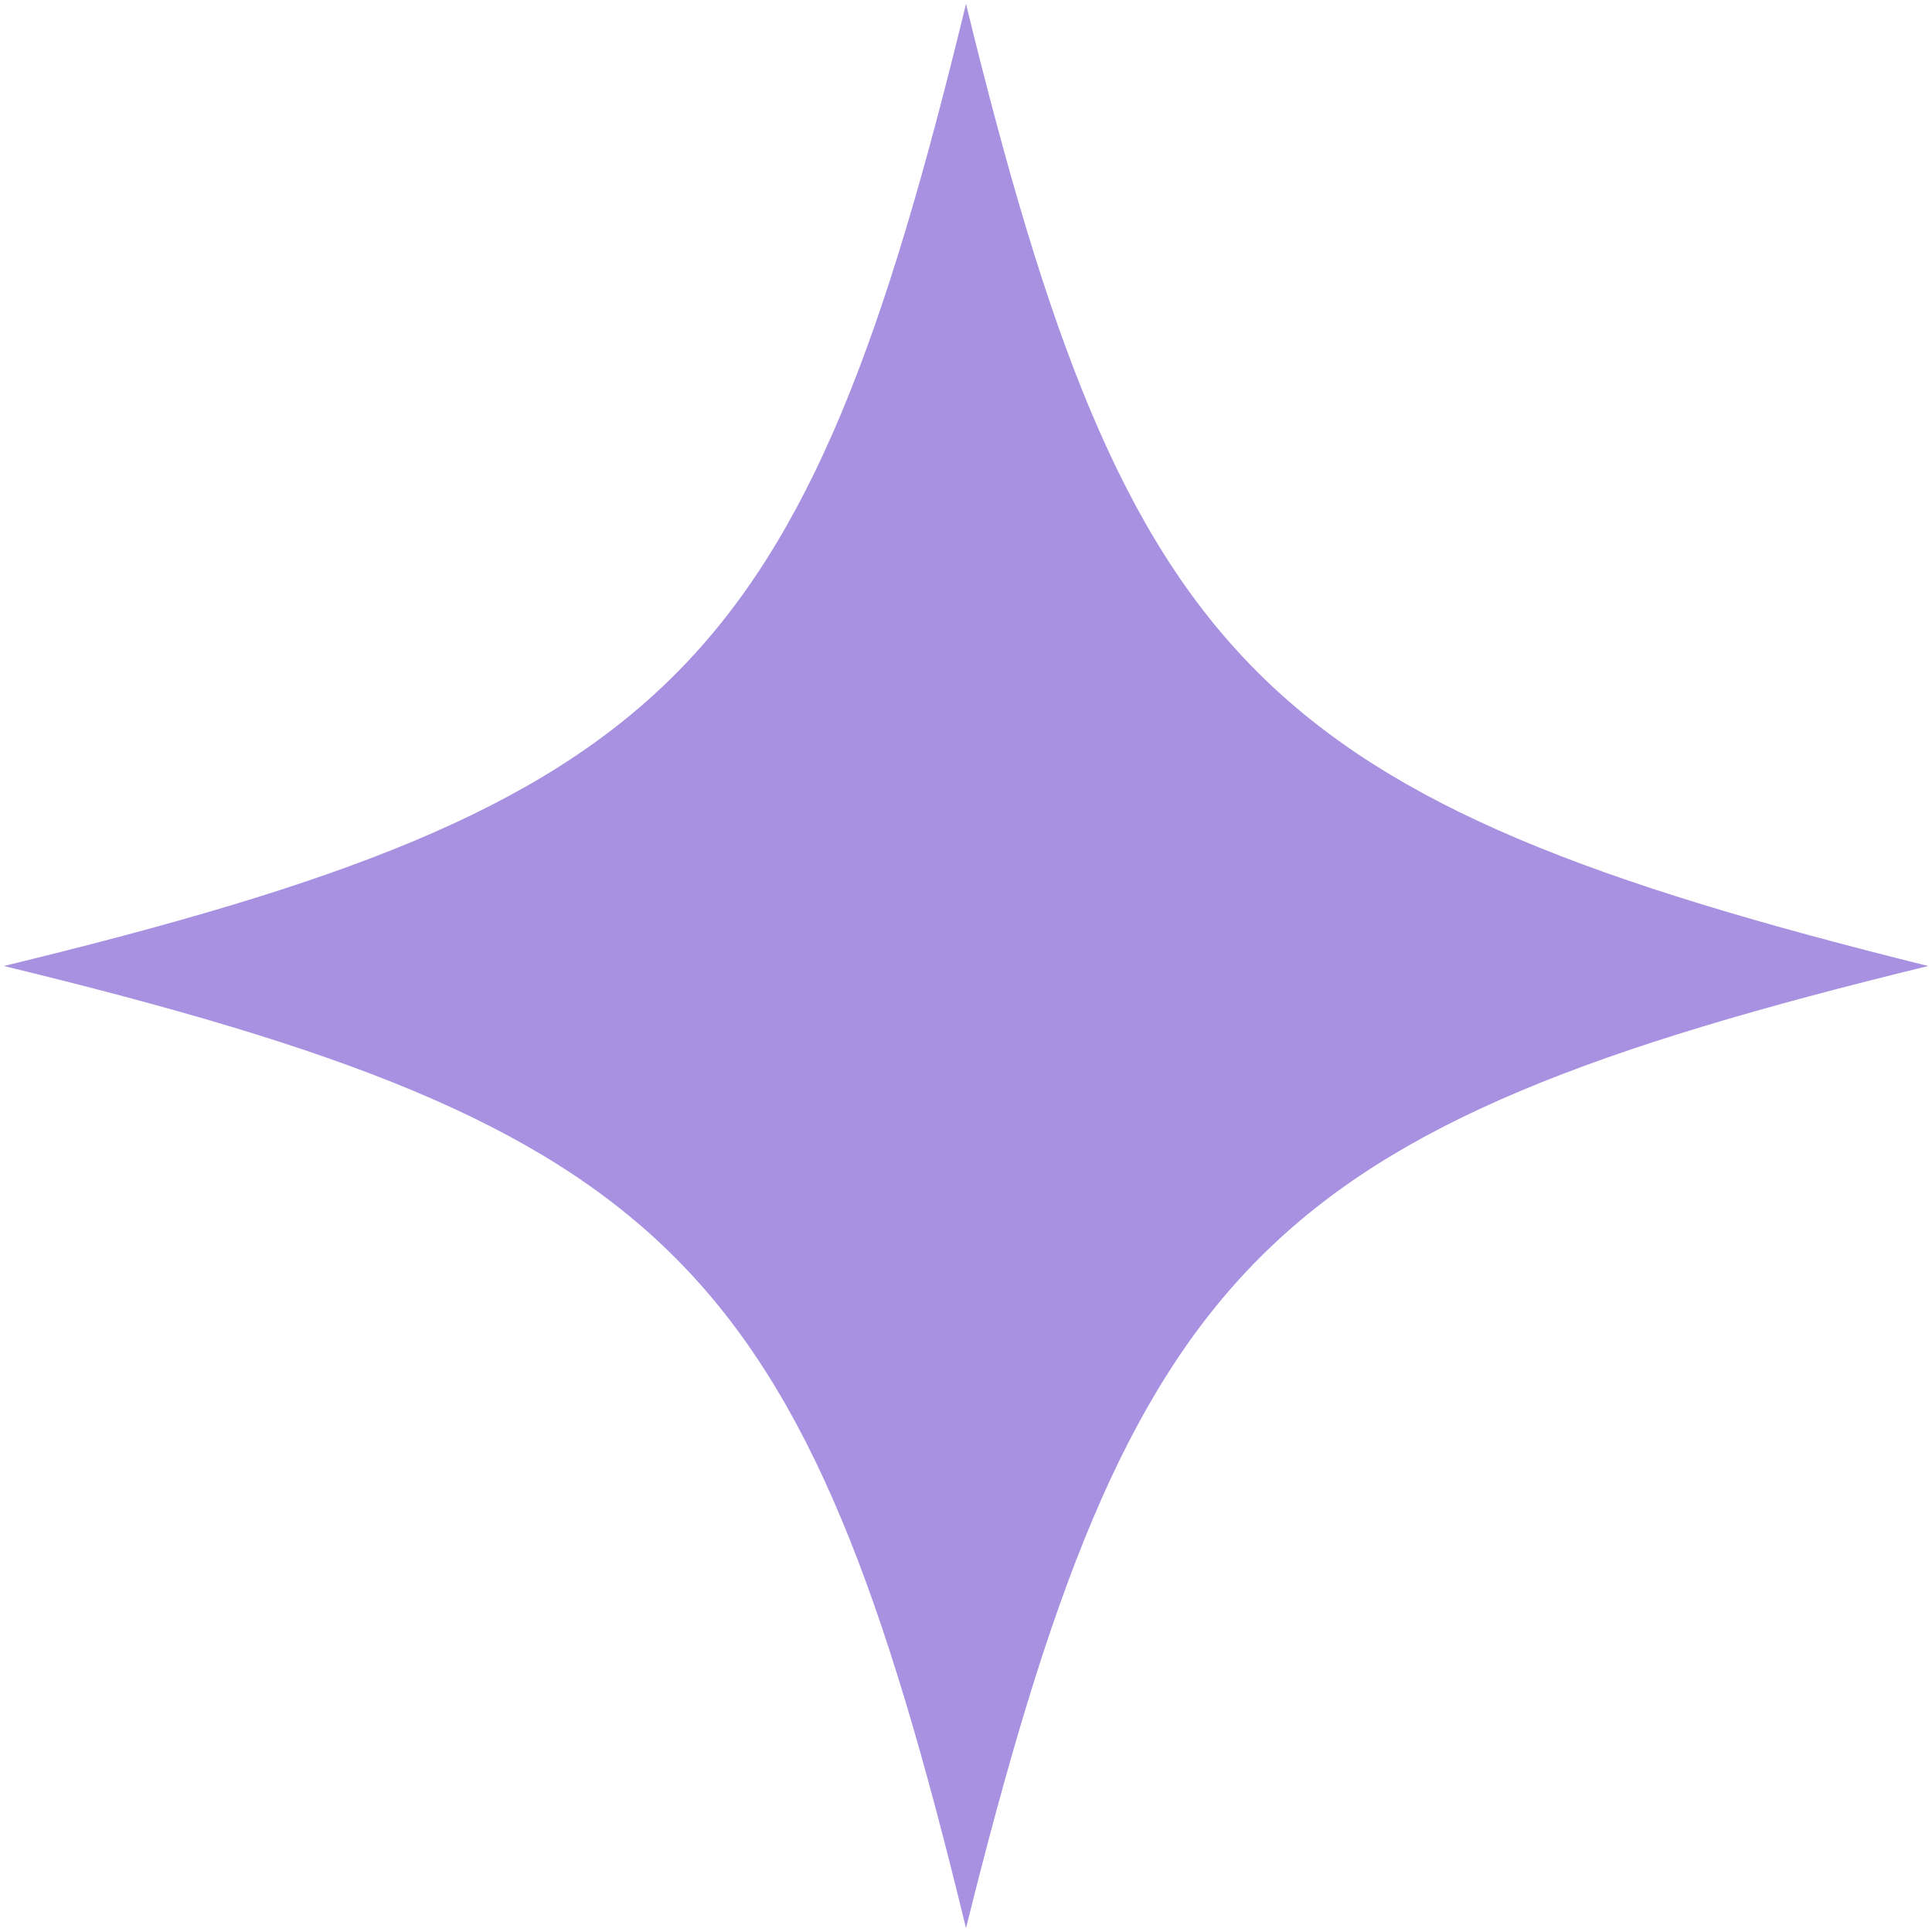 <?xml version="1.0" encoding="UTF-8"?>
<svg id="Capa_1" data-name="Capa 1" xmlns="http://www.w3.org/2000/svg" version="1.1" viewBox="0 0 50 50">
  <defs>
    <style>
      .cls-1 {
        fill: #a791e0;
        stroke-width: 0px;
      }
    </style>
  </defs>
  <path class="cls-1" d="M49.9,25c-17.2,4.2-20.6,7.6-24.9,24.9C20.8,32.6,17.4,29.2.1,25,17.4,20.8,20.8,17.4,25,.1c4.2,17.2,7.6,20.6,24.9,24.9Z"/>
</svg>